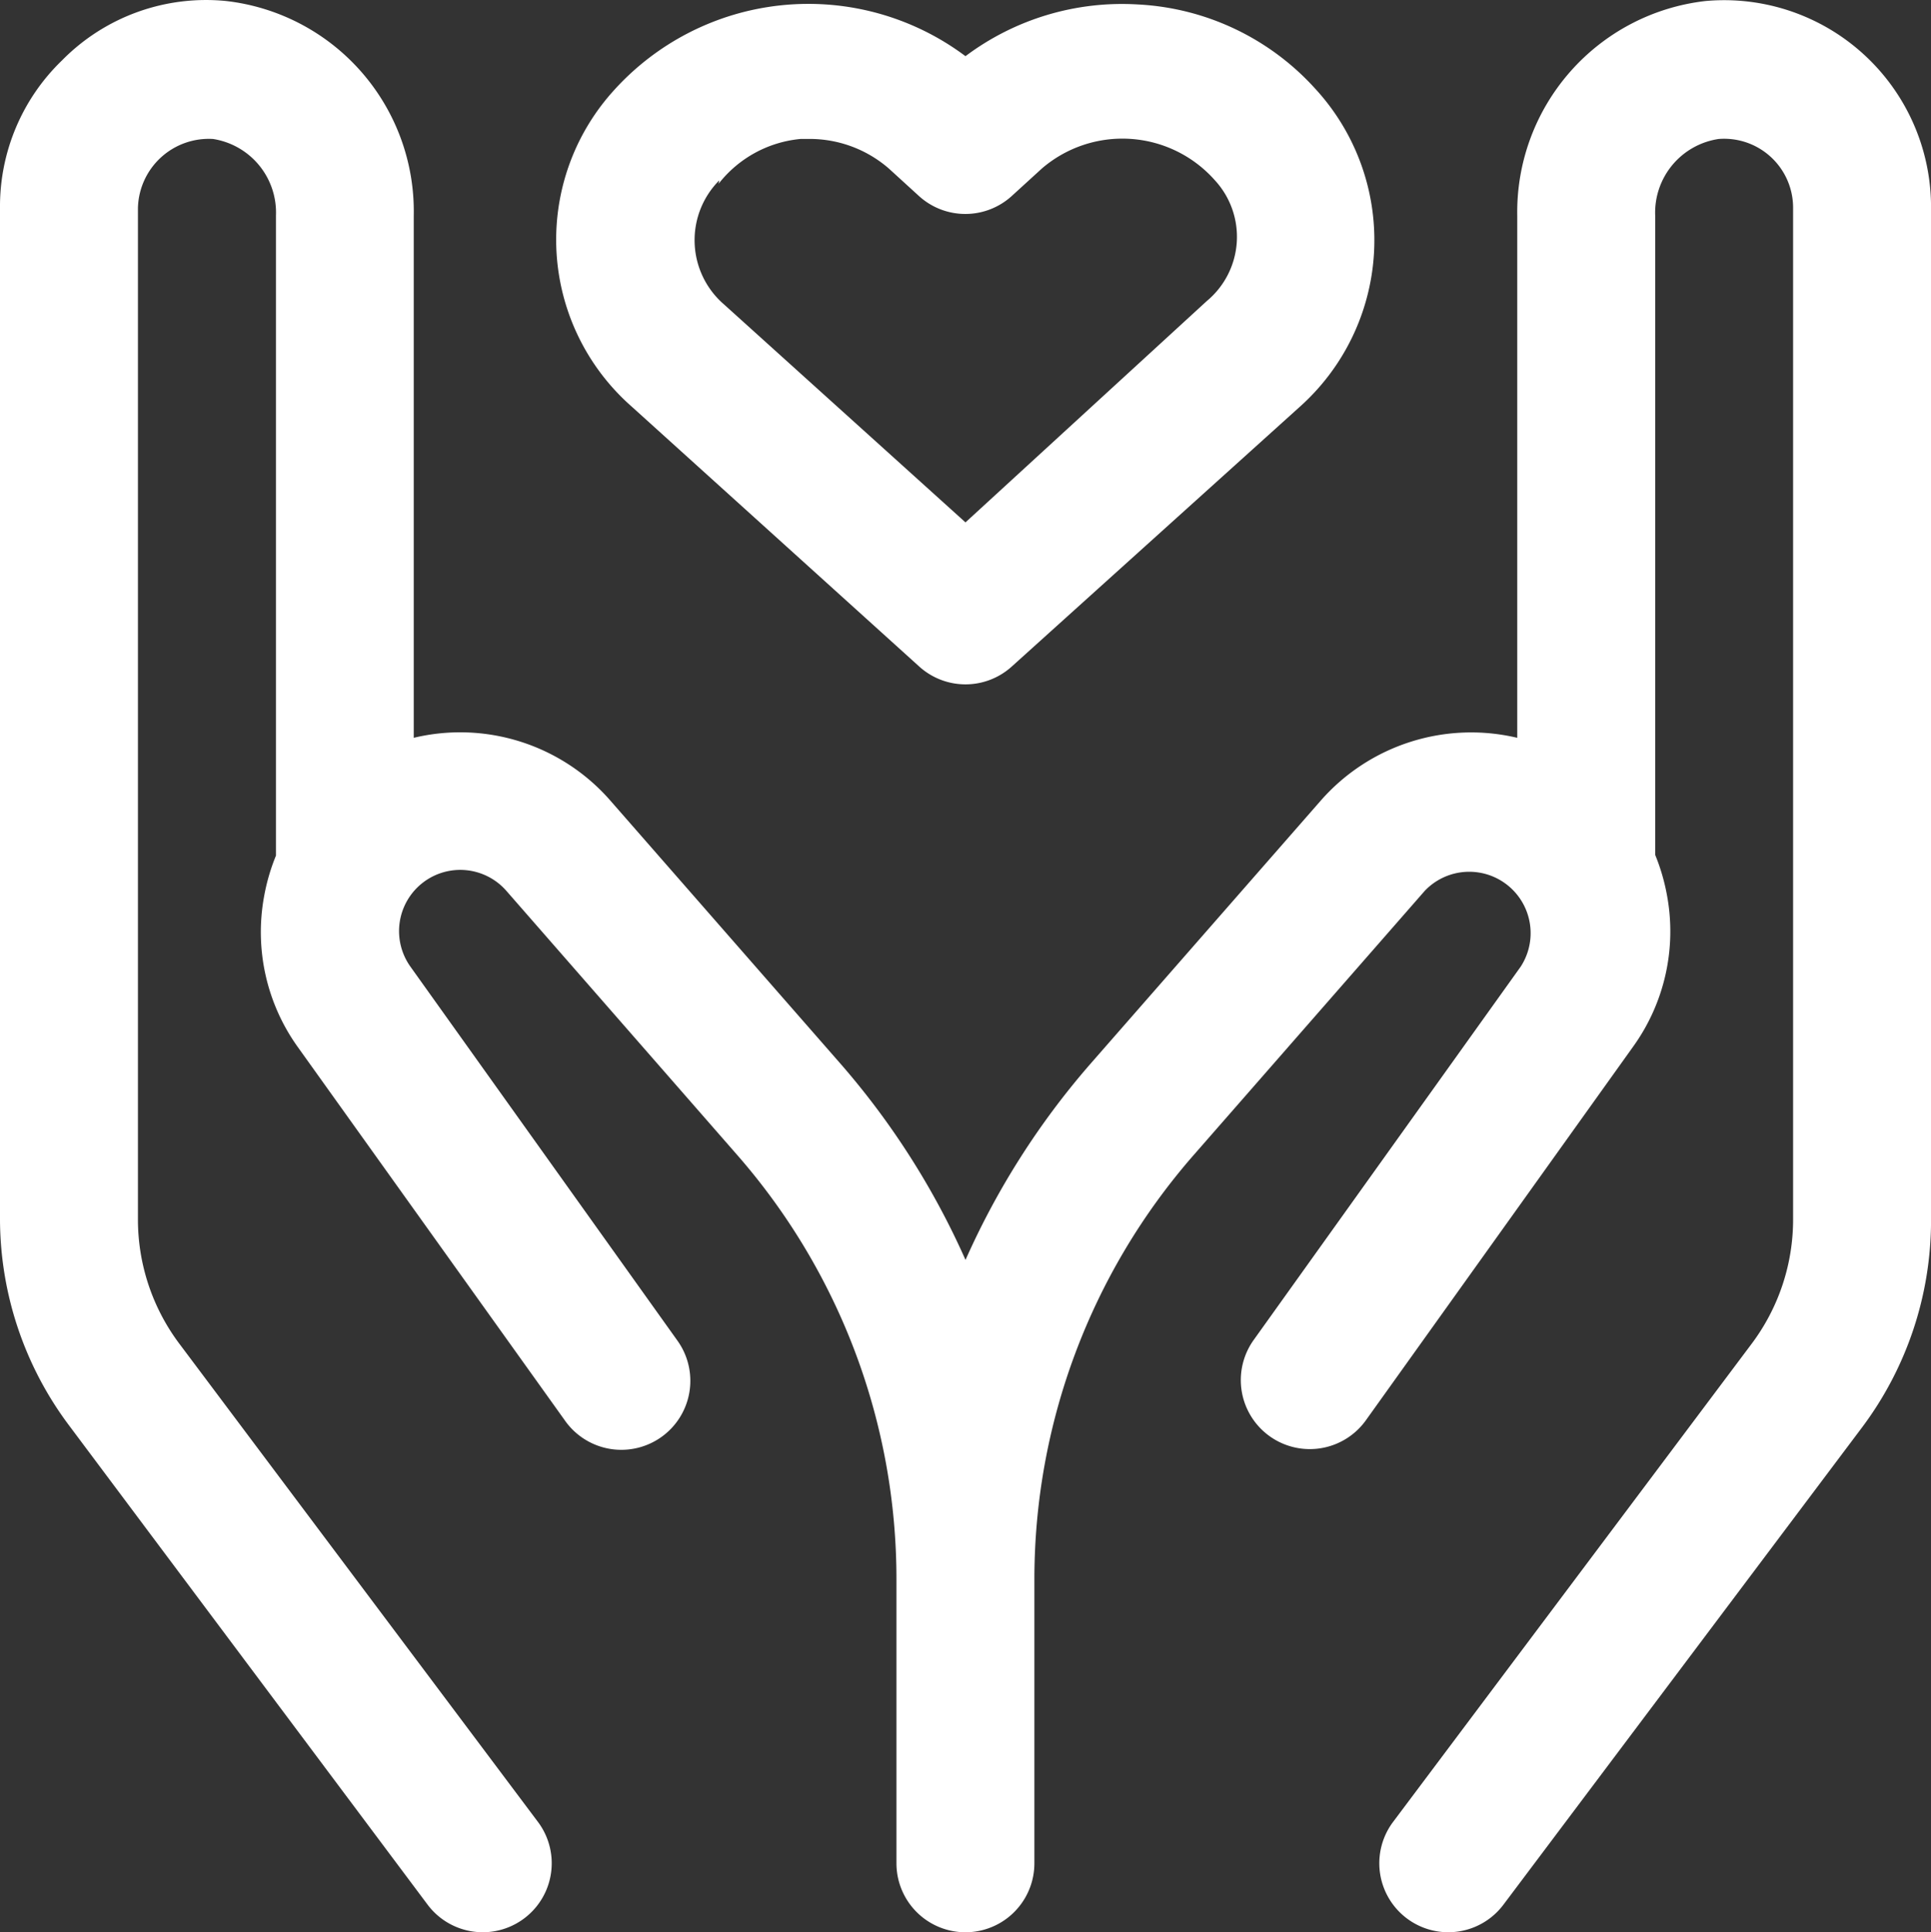 <svg xmlns="http://www.w3.org/2000/svg" width="51.081" height="51.108" viewBox="0 0 51.081 51.108">
  <rect x="0" y="0" width="51.081" height="51.108" fill="#333333" stroke="none"/>
  <g id="esg-model-1" transform="translate(-2 -1.985)">
    <path id="Path_6132" data-name="Path 6132" d="M47.116,2.012a5.619,5.619,0,0,0-4.98,5.674V21.5a5.291,5.291,0,0,0-5.181,1.642l-6.13,7.005a20.633,20.633,0,0,0-3.284,5.163,20.633,20.633,0,0,0-3.284-5.163l-6.112-6.987a5.272,5.272,0,0,0-5.2-1.66V7.686A5.6,5.6,0,0,0,7.984,2.012,5.345,5.345,0,0,0,3.642,3.581,5.364,5.364,0,0,0,2,7.485V34.211a9.122,9.122,0,0,0,1.824,5.473l9.487,12.679a1.824,1.824,0,0,0,2.919-2.189L6.762,37.55a5.473,5.473,0,0,1-1.113-3.339V7.485A1.875,1.875,0,0,1,7.637,5.661,1.97,1.97,0,0,1,9.3,7.686v16.93a5.327,5.327,0,0,0-.31,1.058,5.218,5.218,0,0,0,.894,4.014l7.06,9.87a1.825,1.825,0,1,0,2.974-2.116l-7.06-9.888a1.619,1.619,0,0,1,2.536-2.007L21.5,32.533a17.039,17.039,0,0,1,4.214,11.22v7.516a1.824,1.824,0,0,0,3.649,0V43.753A17.04,17.04,0,0,1,33.58,32.532l6.111-6.986a1.624,1.624,0,0,1,2.536,2.007l-7.06,9.87a1.825,1.825,0,1,0,2.974,2.116l7.06-9.87a5.218,5.218,0,0,0,.894-4.014,5.327,5.327,0,0,0-.31-1.058V7.686a1.97,1.97,0,0,1,1.678-2.025,1.824,1.824,0,0,1,1.97,1.824V34.211A5.473,5.473,0,0,1,48.32,37.55L38.852,50.174a1.824,1.824,0,1,0,2.919,2.189l9.487-12.624a9.122,9.122,0,0,0,1.824-5.473V7.485a5.473,5.473,0,0,0-5.966-5.473Z" transform="translate(0)" fill="#fff"/>
    <path id="Path_6133" data-name="Path 6133" d="M19.67,19.57a1.824,1.824,0,0,0,2.445,0l7.607-6.859a5.911,5.911,0,0,0,.42-8.428,6.787,6.787,0,0,0-4.689-2.226,6.9,6.9,0,0,0-4.561,1.368,6.932,6.932,0,0,0-9.341.949,5.874,5.874,0,0,0,.511,8.319ZM14.361,6.8a3.12,3.12,0,0,1,2.171-1.186h.2a3.193,3.193,0,0,1,2.134.784l.8.73a1.824,1.824,0,0,0,2.445,0l.8-.73a3.266,3.266,0,0,1,4.579.31A2.207,2.207,0,0,1,27.277,9.9l-6.385,5.856L14.507,9.993a2.244,2.244,0,0,1-.128-3.284Z" transform="translate(6.648 0.046)" fill="#fff"/>
  </g>
</svg>
